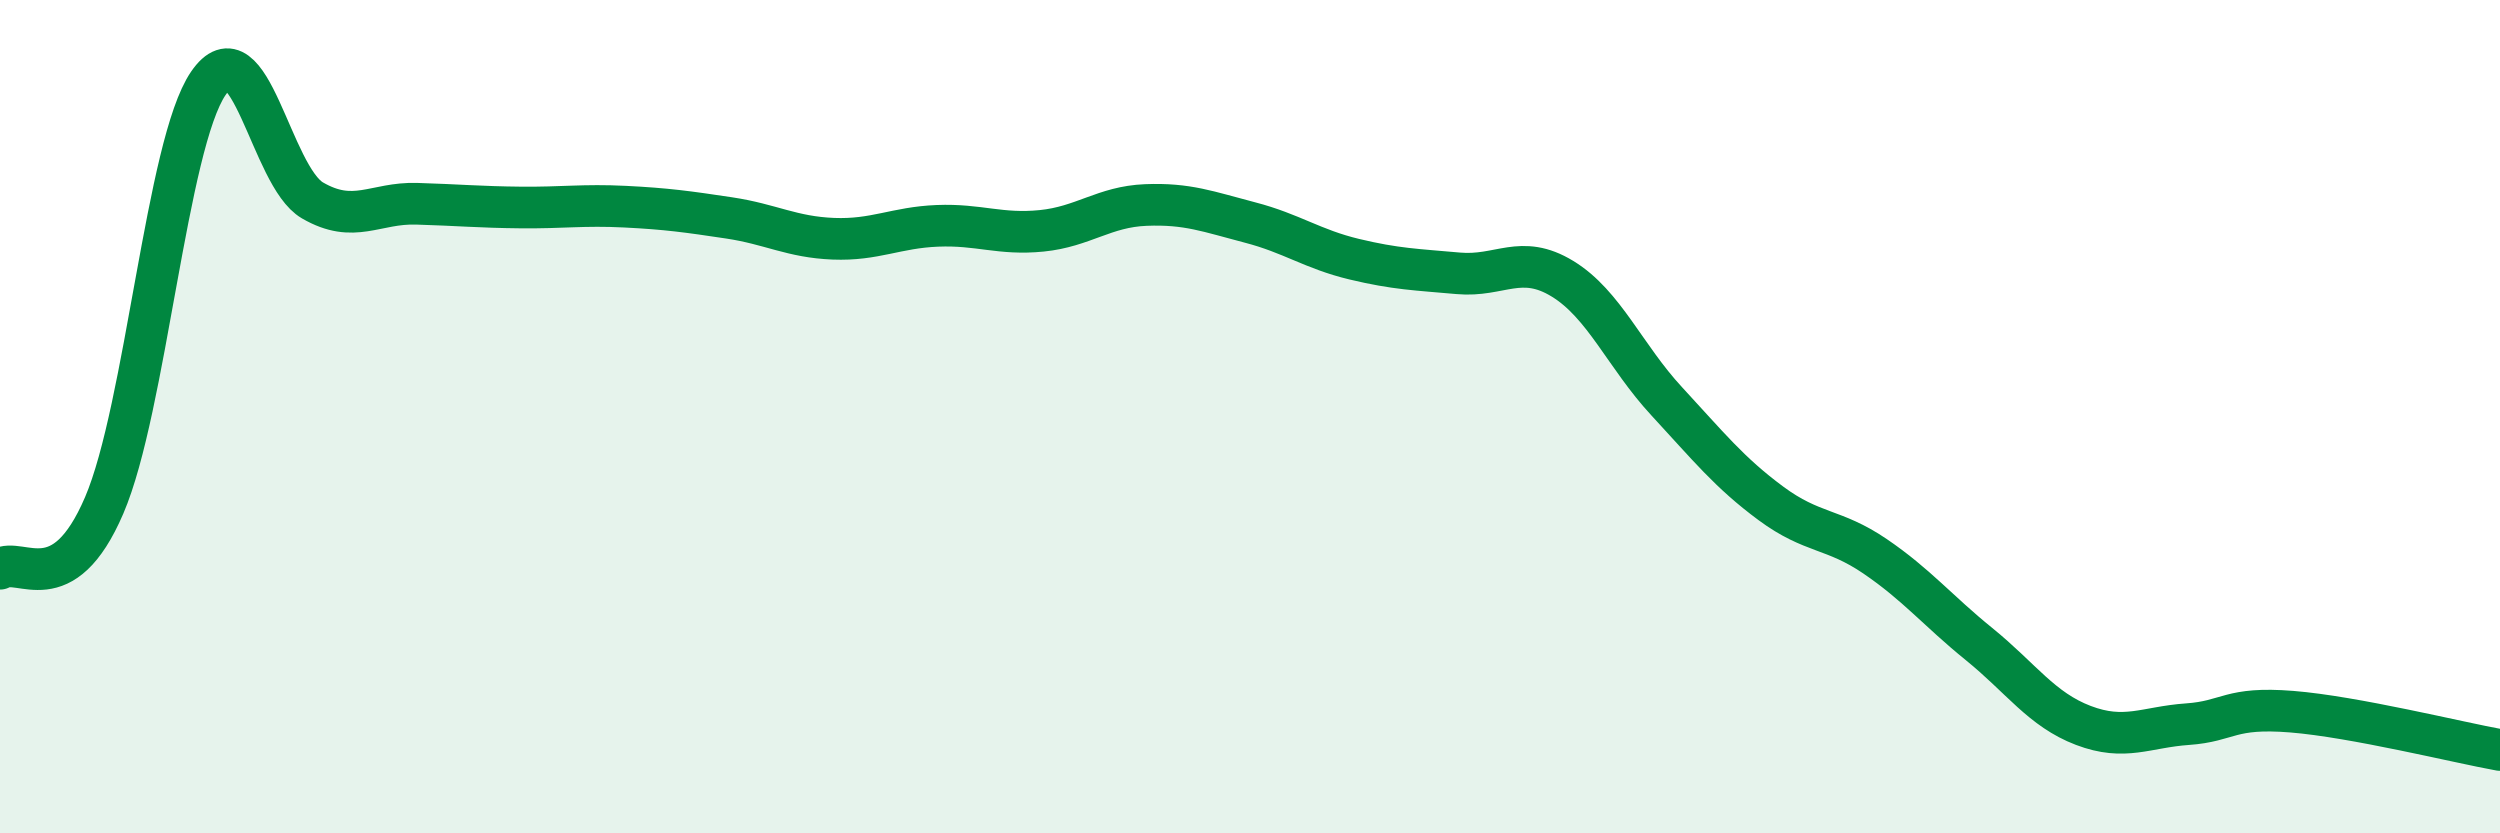 
    <svg width="60" height="20" viewBox="0 0 60 20" xmlns="http://www.w3.org/2000/svg">
      <path
        d="M 0,13.65 C 0.5,13.35 1.5,14.46 2.5,12.13 C 3.5,9.8 4,3.46 5,2 C 6,0.54 6.5,4.23 7.5,4.81 C 8.5,5.39 9,4.86 10,4.89 C 11,4.92 11.5,4.97 12.5,4.98 C 13.5,4.99 14,4.91 15,4.96 C 16,5.01 16.5,5.08 17.5,5.23 C 18.5,5.38 19,5.69 20,5.73 C 21,5.77 21.5,5.46 22.5,5.42 C 23.5,5.38 24,5.64 25,5.54 C 26,5.44 26.5,4.96 27.5,4.92 C 28.5,4.88 29,5.08 30,5.34 C 31,5.6 31.5,5.98 32.5,6.22 C 33.5,6.46 34,6.47 35,6.56 C 36,6.65 36.5,6.08 37.5,6.69 C 38.5,7.3 39,8.55 40,9.63 C 41,10.71 41.5,11.34 42.5,12.08 C 43.5,12.82 44,12.67 45,13.35 C 46,14.03 46.5,14.65 47.5,15.46 C 48.5,16.27 49,17.03 50,17.41 C 51,17.79 51.5,17.45 52.5,17.38 C 53.5,17.31 53.5,16.96 55,17.08 C 56.5,17.2 59,17.82 60,18L60 20L0 20Z"
        fill="#008740"
        opacity="0.1"
        stroke-linecap="round"
        stroke-linejoin="round"
      />
      <path
        d="M 0,13.65 C 0.5,13.35 1.5,14.46 2.5,12.13 C 3.5,9.8 4,3.46 5,2 C 6,0.54 6.5,4.23 7.5,4.81 C 8.5,5.39 9,4.86 10,4.89 C 11,4.92 11.5,4.97 12.5,4.98 C 13.5,4.99 14,4.91 15,4.96 C 16,5.01 16.5,5.08 17.5,5.23 C 18.5,5.38 19,5.69 20,5.73 C 21,5.77 21.5,5.46 22.5,5.42 C 23.5,5.38 24,5.64 25,5.54 C 26,5.44 26.5,4.96 27.5,4.92 C 28.5,4.88 29,5.08 30,5.34 C 31,5.6 31.5,5.98 32.5,6.22 C 33.5,6.46 34,6.47 35,6.56 C 36,6.65 36.5,6.08 37.5,6.69 C 38.5,7.3 39,8.55 40,9.63 C 41,10.71 41.5,11.34 42.5,12.08 C 43.5,12.82 44,12.67 45,13.35 C 46,14.03 46.5,14.65 47.5,15.46 C 48.5,16.27 49,17.03 50,17.41 C 51,17.79 51.5,17.45 52.5,17.38 C 53.5,17.31 53.5,16.96 55,17.08 C 56.5,17.2 59,17.82 60,18"
        stroke="#008740"
        stroke-width="1"
        fill="none"
        stroke-linecap="round"
        stroke-linejoin="round"
      />
    </svg>
  